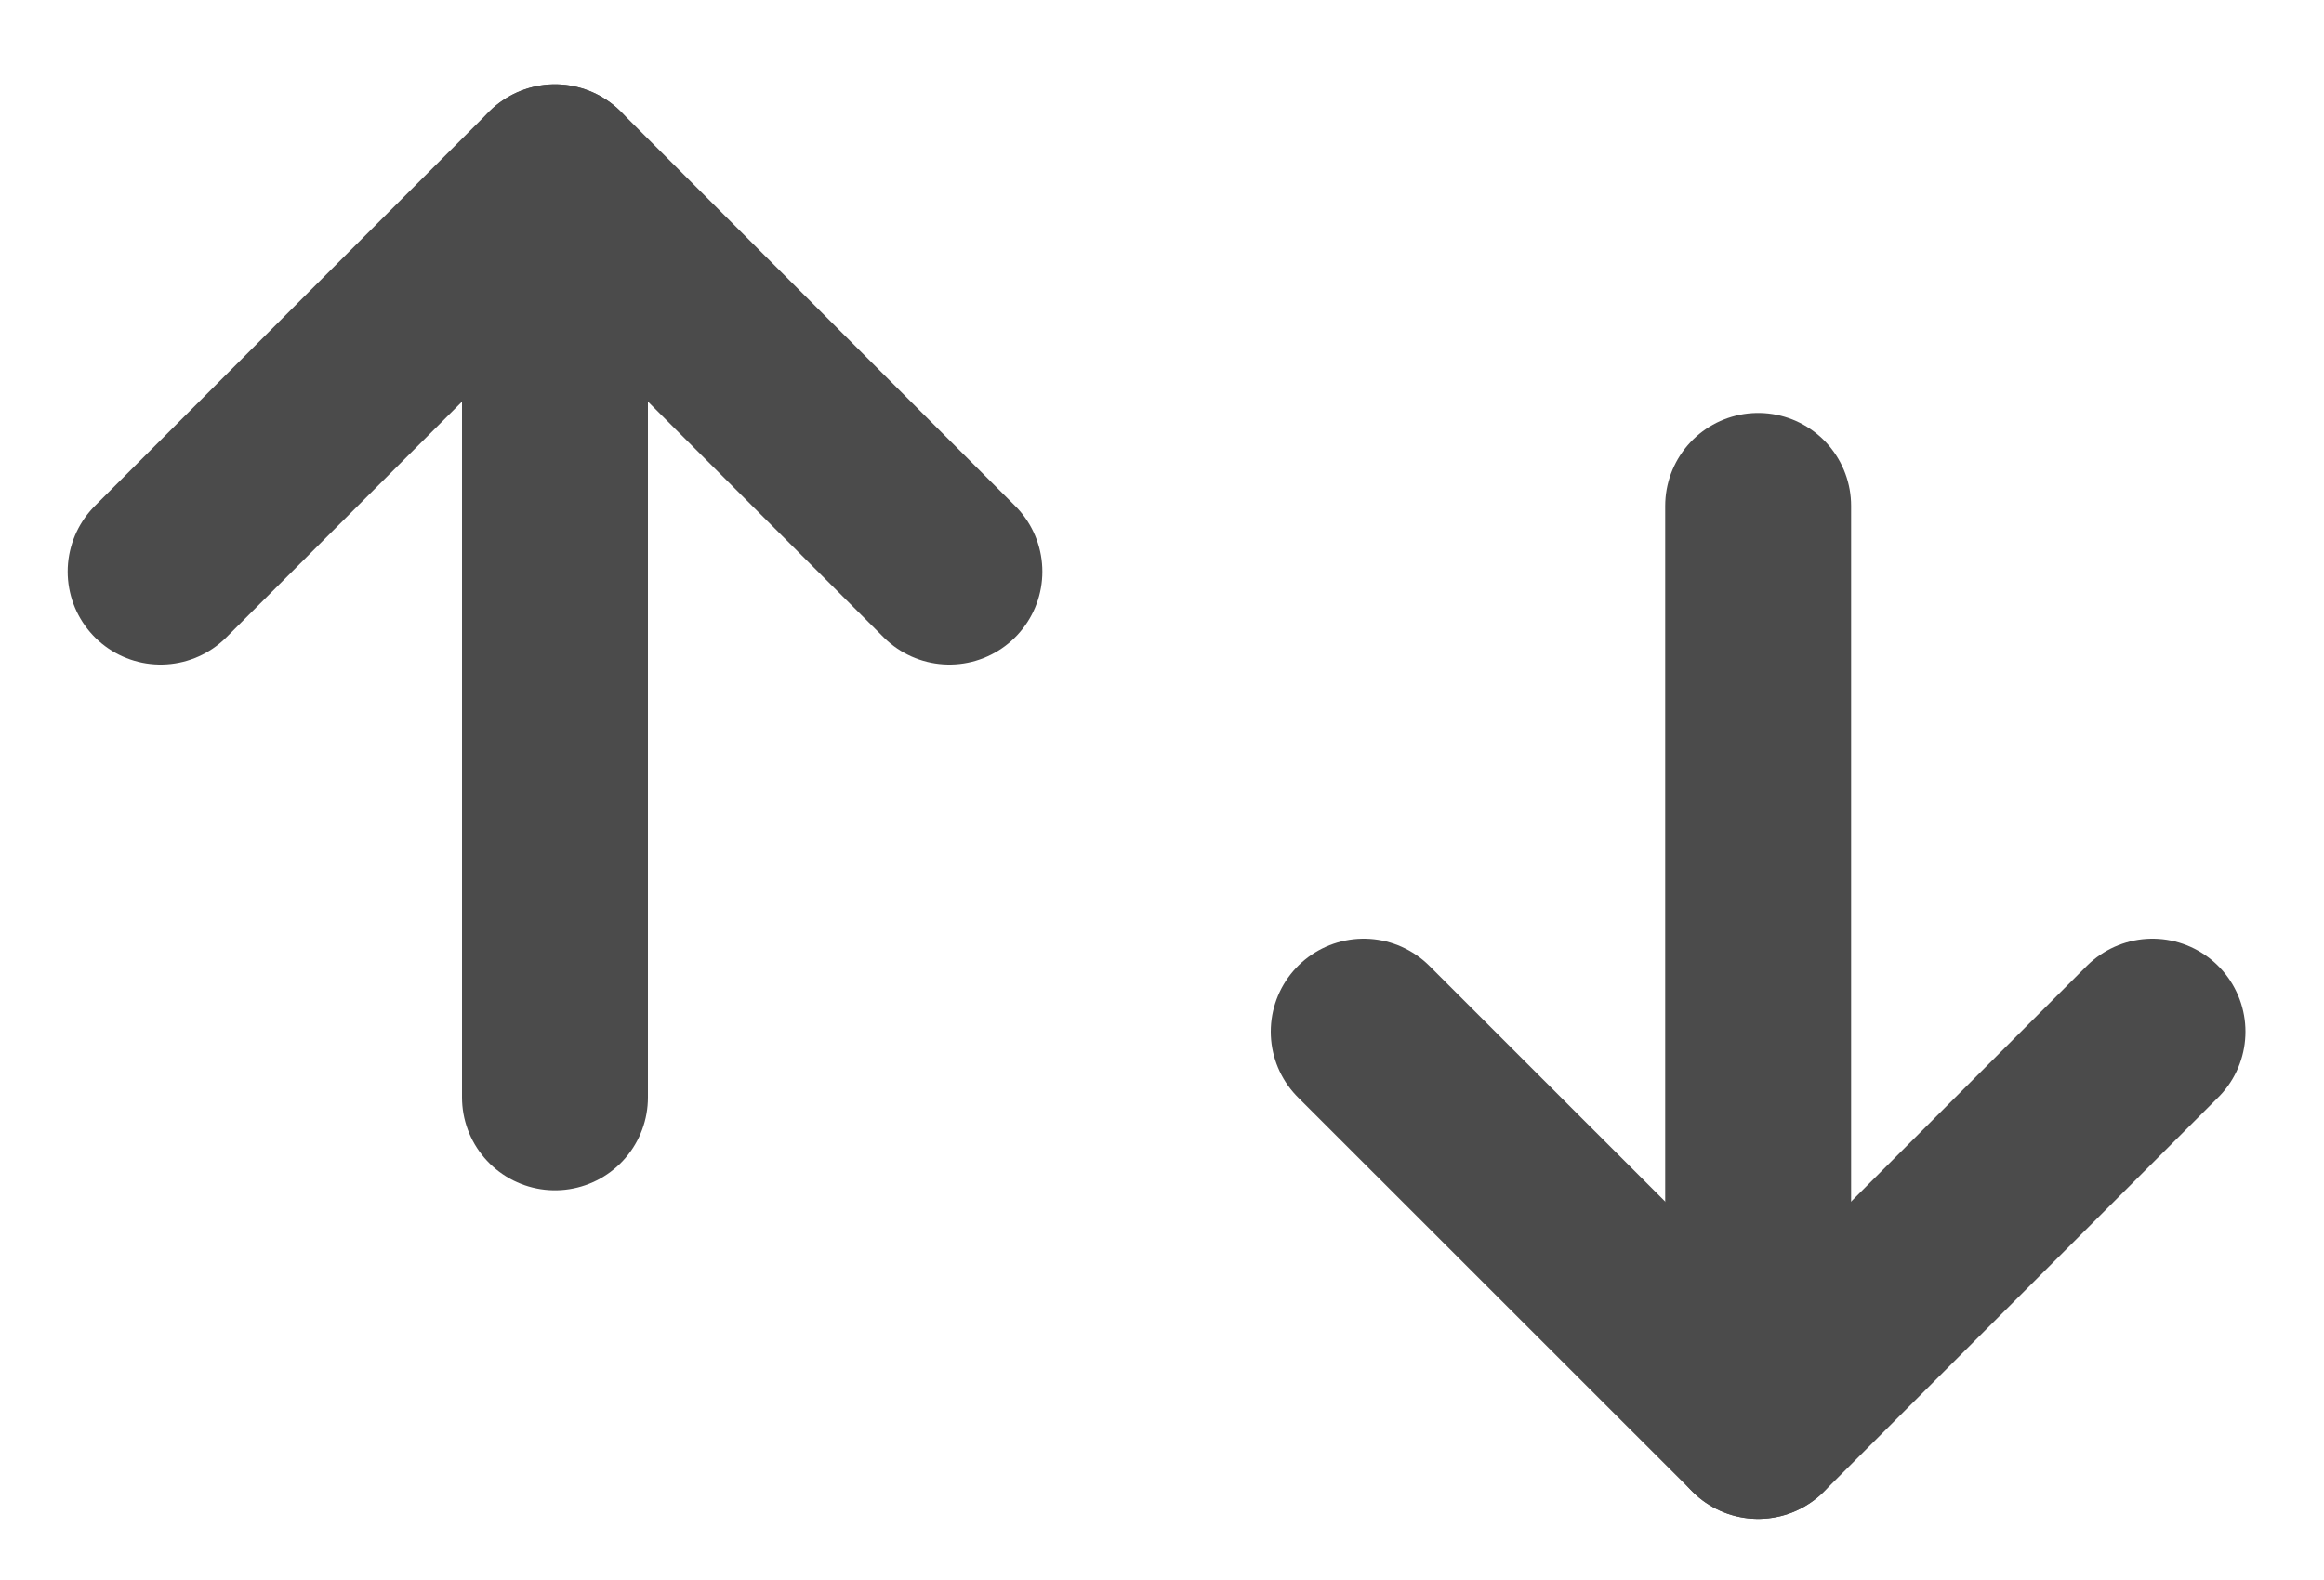 <svg width="25" height="17" viewBox="0 0 25 17" fill="none" xmlns="http://www.w3.org/2000/svg">
<path d="M23.155 11.1L18.913 15.342L14.67 11.1" stroke="#4B4B4B" stroke-width="2" stroke-linecap="round" stroke-linejoin="round"/>
<path d="M1.728 6.15L5.97 1.907L10.213 6.15" stroke="#4B4B4B" stroke-width="2" stroke-linecap="round" stroke-linejoin="round"/>
<path d="M18.913 15.342V5.443" stroke="#4B4B4B" stroke-width="2" stroke-linecap="round" stroke-linejoin="round"/>
<path d="M5.97 1.907V11.807" stroke="#4B4B4B" stroke-width="2" stroke-linecap="round" stroke-linejoin="round"/>
</svg>
